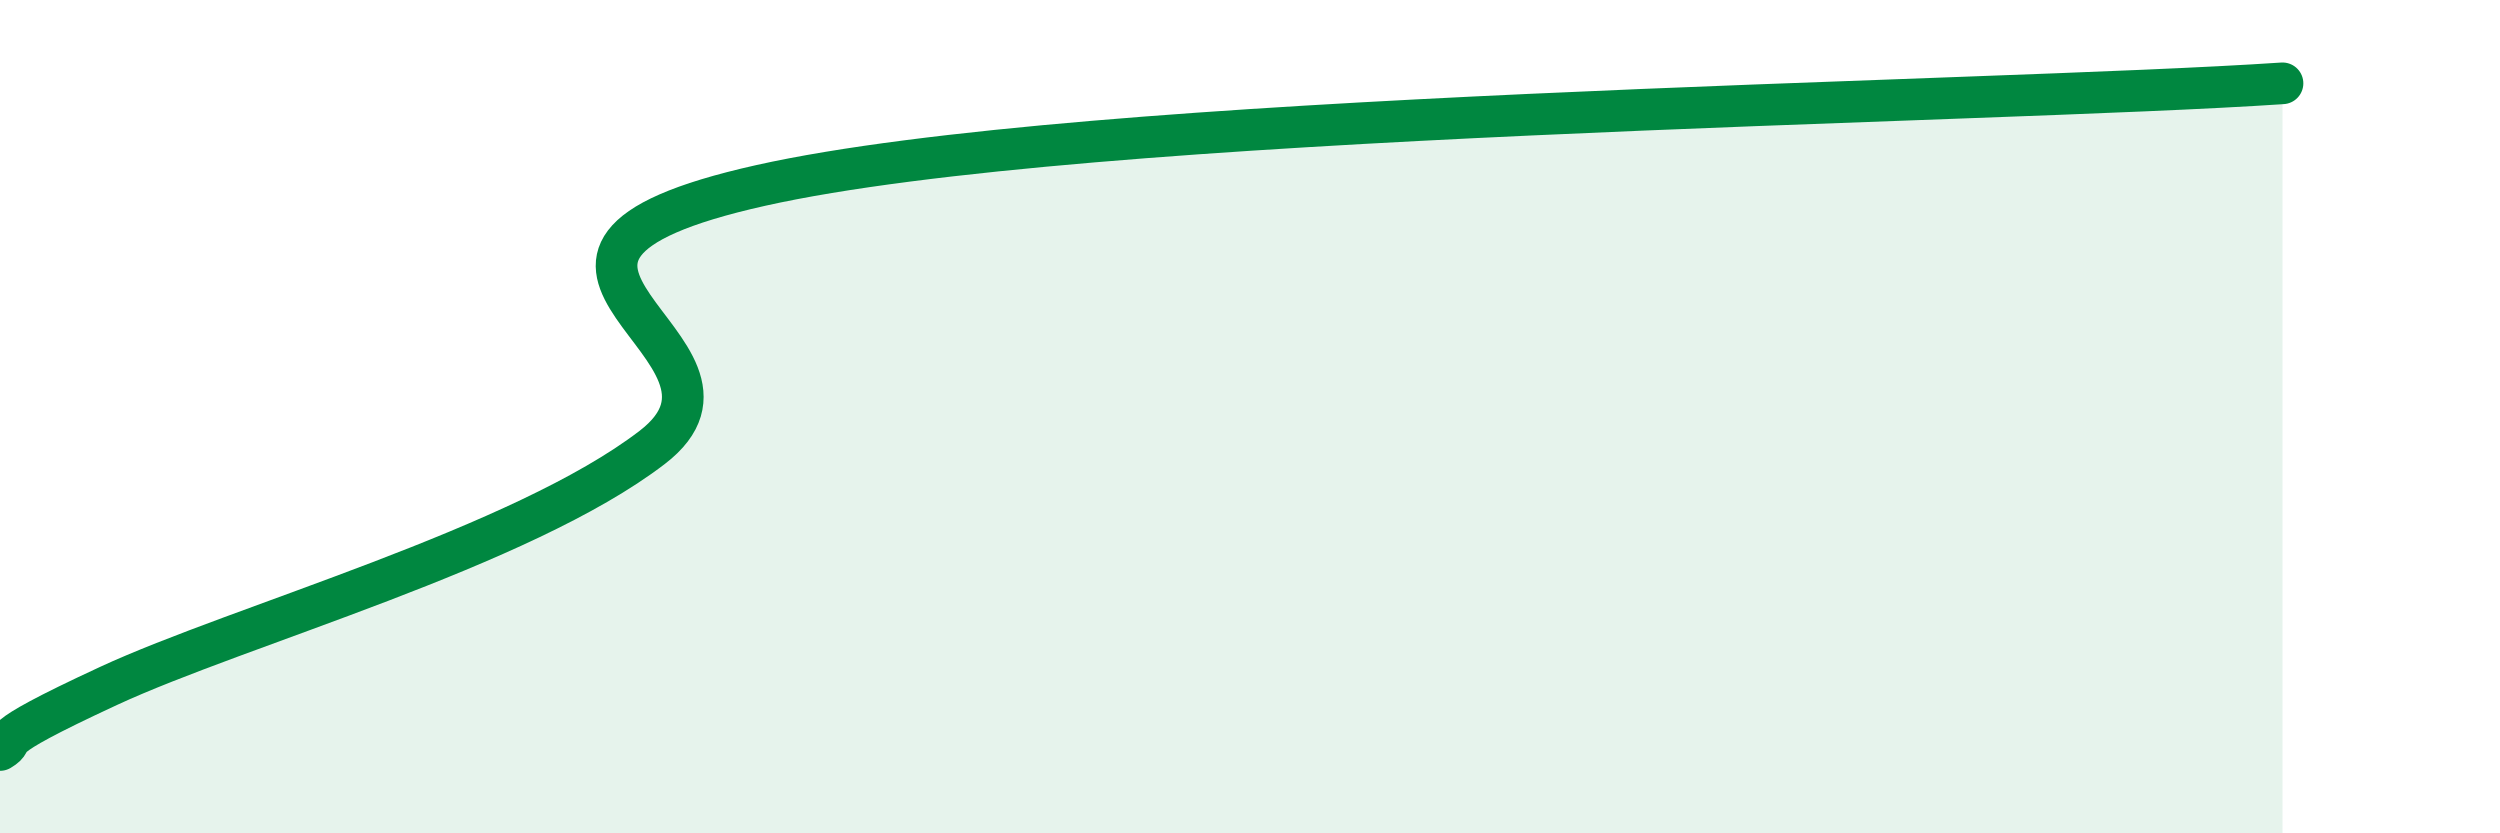 
    <svg width="60" height="20" viewBox="0 0 60 20" xmlns="http://www.w3.org/2000/svg">
      <path
        d="M 0,18 C 0.52,17.69 -0.52,17.91 2.61,16.46 C 5.74,15.01 12.52,13.14 15.65,10.74 C 18.78,8.34 10.43,6.2 18.26,4.45 C 26.09,2.7 47.48,2.49 54.78,2L54.78 20L0 20Z"
        fill="#008740"
        opacity="0.1"
        stroke-linecap="round"
        stroke-linejoin="round"
      />
      <path
        d="M 0,18 C 0.52,17.69 -0.52,17.91 2.61,16.46 C 5.74,15.01 12.52,13.14 15.65,10.74 C 18.78,8.34 10.43,6.2 18.26,4.45 C 26.09,2.7 47.48,2.49 54.78,2"
        stroke="#008740"
        stroke-width="1"
        fill="none"
        stroke-linecap="round"
        stroke-linejoin="round"
      />
    </svg>
  